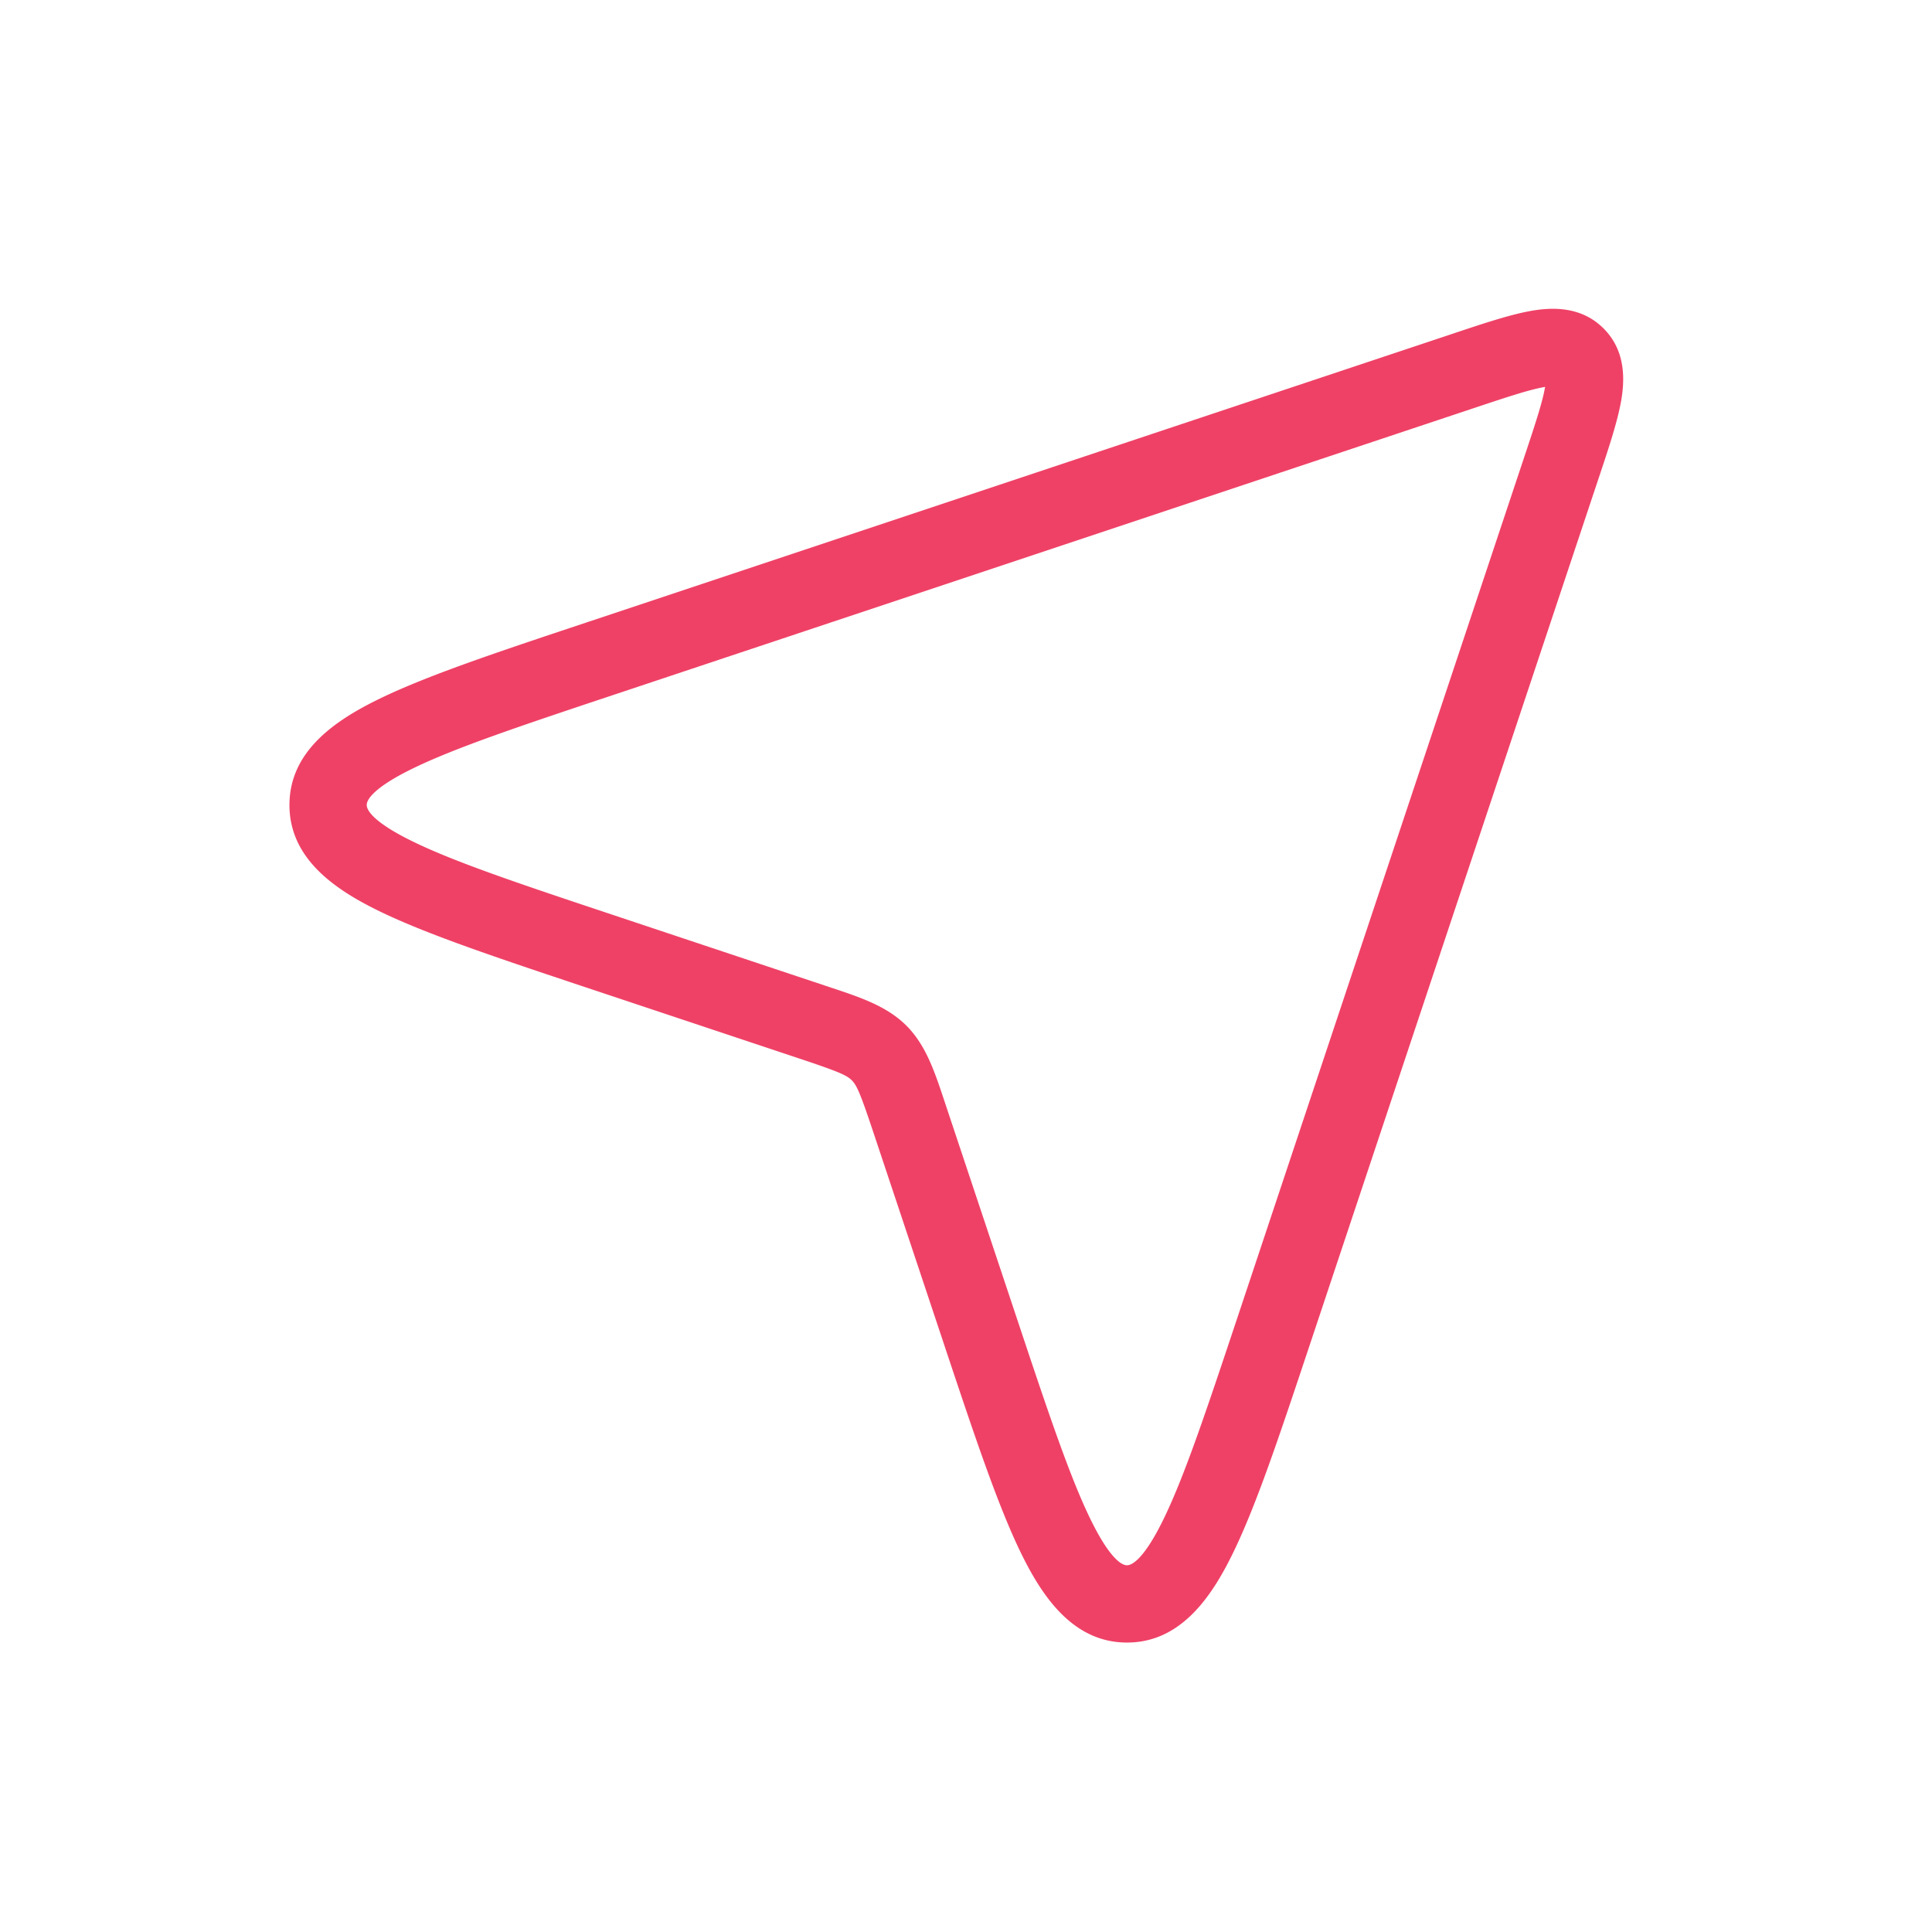 <svg width="50" height="50" fill="none" xmlns="http://www.w3.org/2000/svg"><path fill-rule="evenodd" clip-rule="evenodd" d="M39.965 10.017c-.38.067-.917.243-1.777.53l-22.32 7.44c-2.384.795-4.072 1.36-5.174 1.896-1.187.577-1.203.89-1.203.95 0 .06.016.373 1.203.95 1.102.537 2.79 1.102 5.173 1.896l5.468 1.823.16.053c.77.256 1.456.483 1.962.988.505.506.732 1.191.988 1.962l.053.16 1.823 5.468c.794 2.383 1.359 4.07 1.895 5.173.578 1.187.89 1.203.95 1.203.06 0 .374-.016.951-1.203.537-1.102 1.101-2.79 1.896-5.173l7.44-22.321c.287-.86.463-1.397.53-1.776l.005-.024-.023.005Zm.258-.024h-.009.01Zm-.215-.207a.035.035 0 0 1-.001-.01l.001.01Zm-.394-1.739c.551-.098 1.306-.127 1.886.453.58.58.55 1.335.453 1.886-.097.541-.323 1.22-.579 1.987l-.024.071-7.44 22.321-.027.081c-.762 2.285-1.366 4.1-1.968 5.335-.567 1.167-1.367 2.328-2.748 2.328-1.382 0-2.182-1.161-2.75-2.328-.6-1.236-1.205-3.05-1.967-5.334l-.027-.082-1.823-5.468c-.342-1.026-.43-1.212-.557-1.34-.128-.127-.314-.215-1.34-.557l-5.468-1.823-.082-.027c-2.284-.762-4.098-1.367-5.334-1.968-1.167-.567-2.328-1.367-2.328-2.749 0-1.381 1.161-2.181 2.328-2.748 1.236-.602 3.05-1.207 5.335-1.968l.08-.027 22.322-7.44.071-.024c.767-.256 1.446-.482 1.987-.579Z" fill="#EF4166"/></svg>